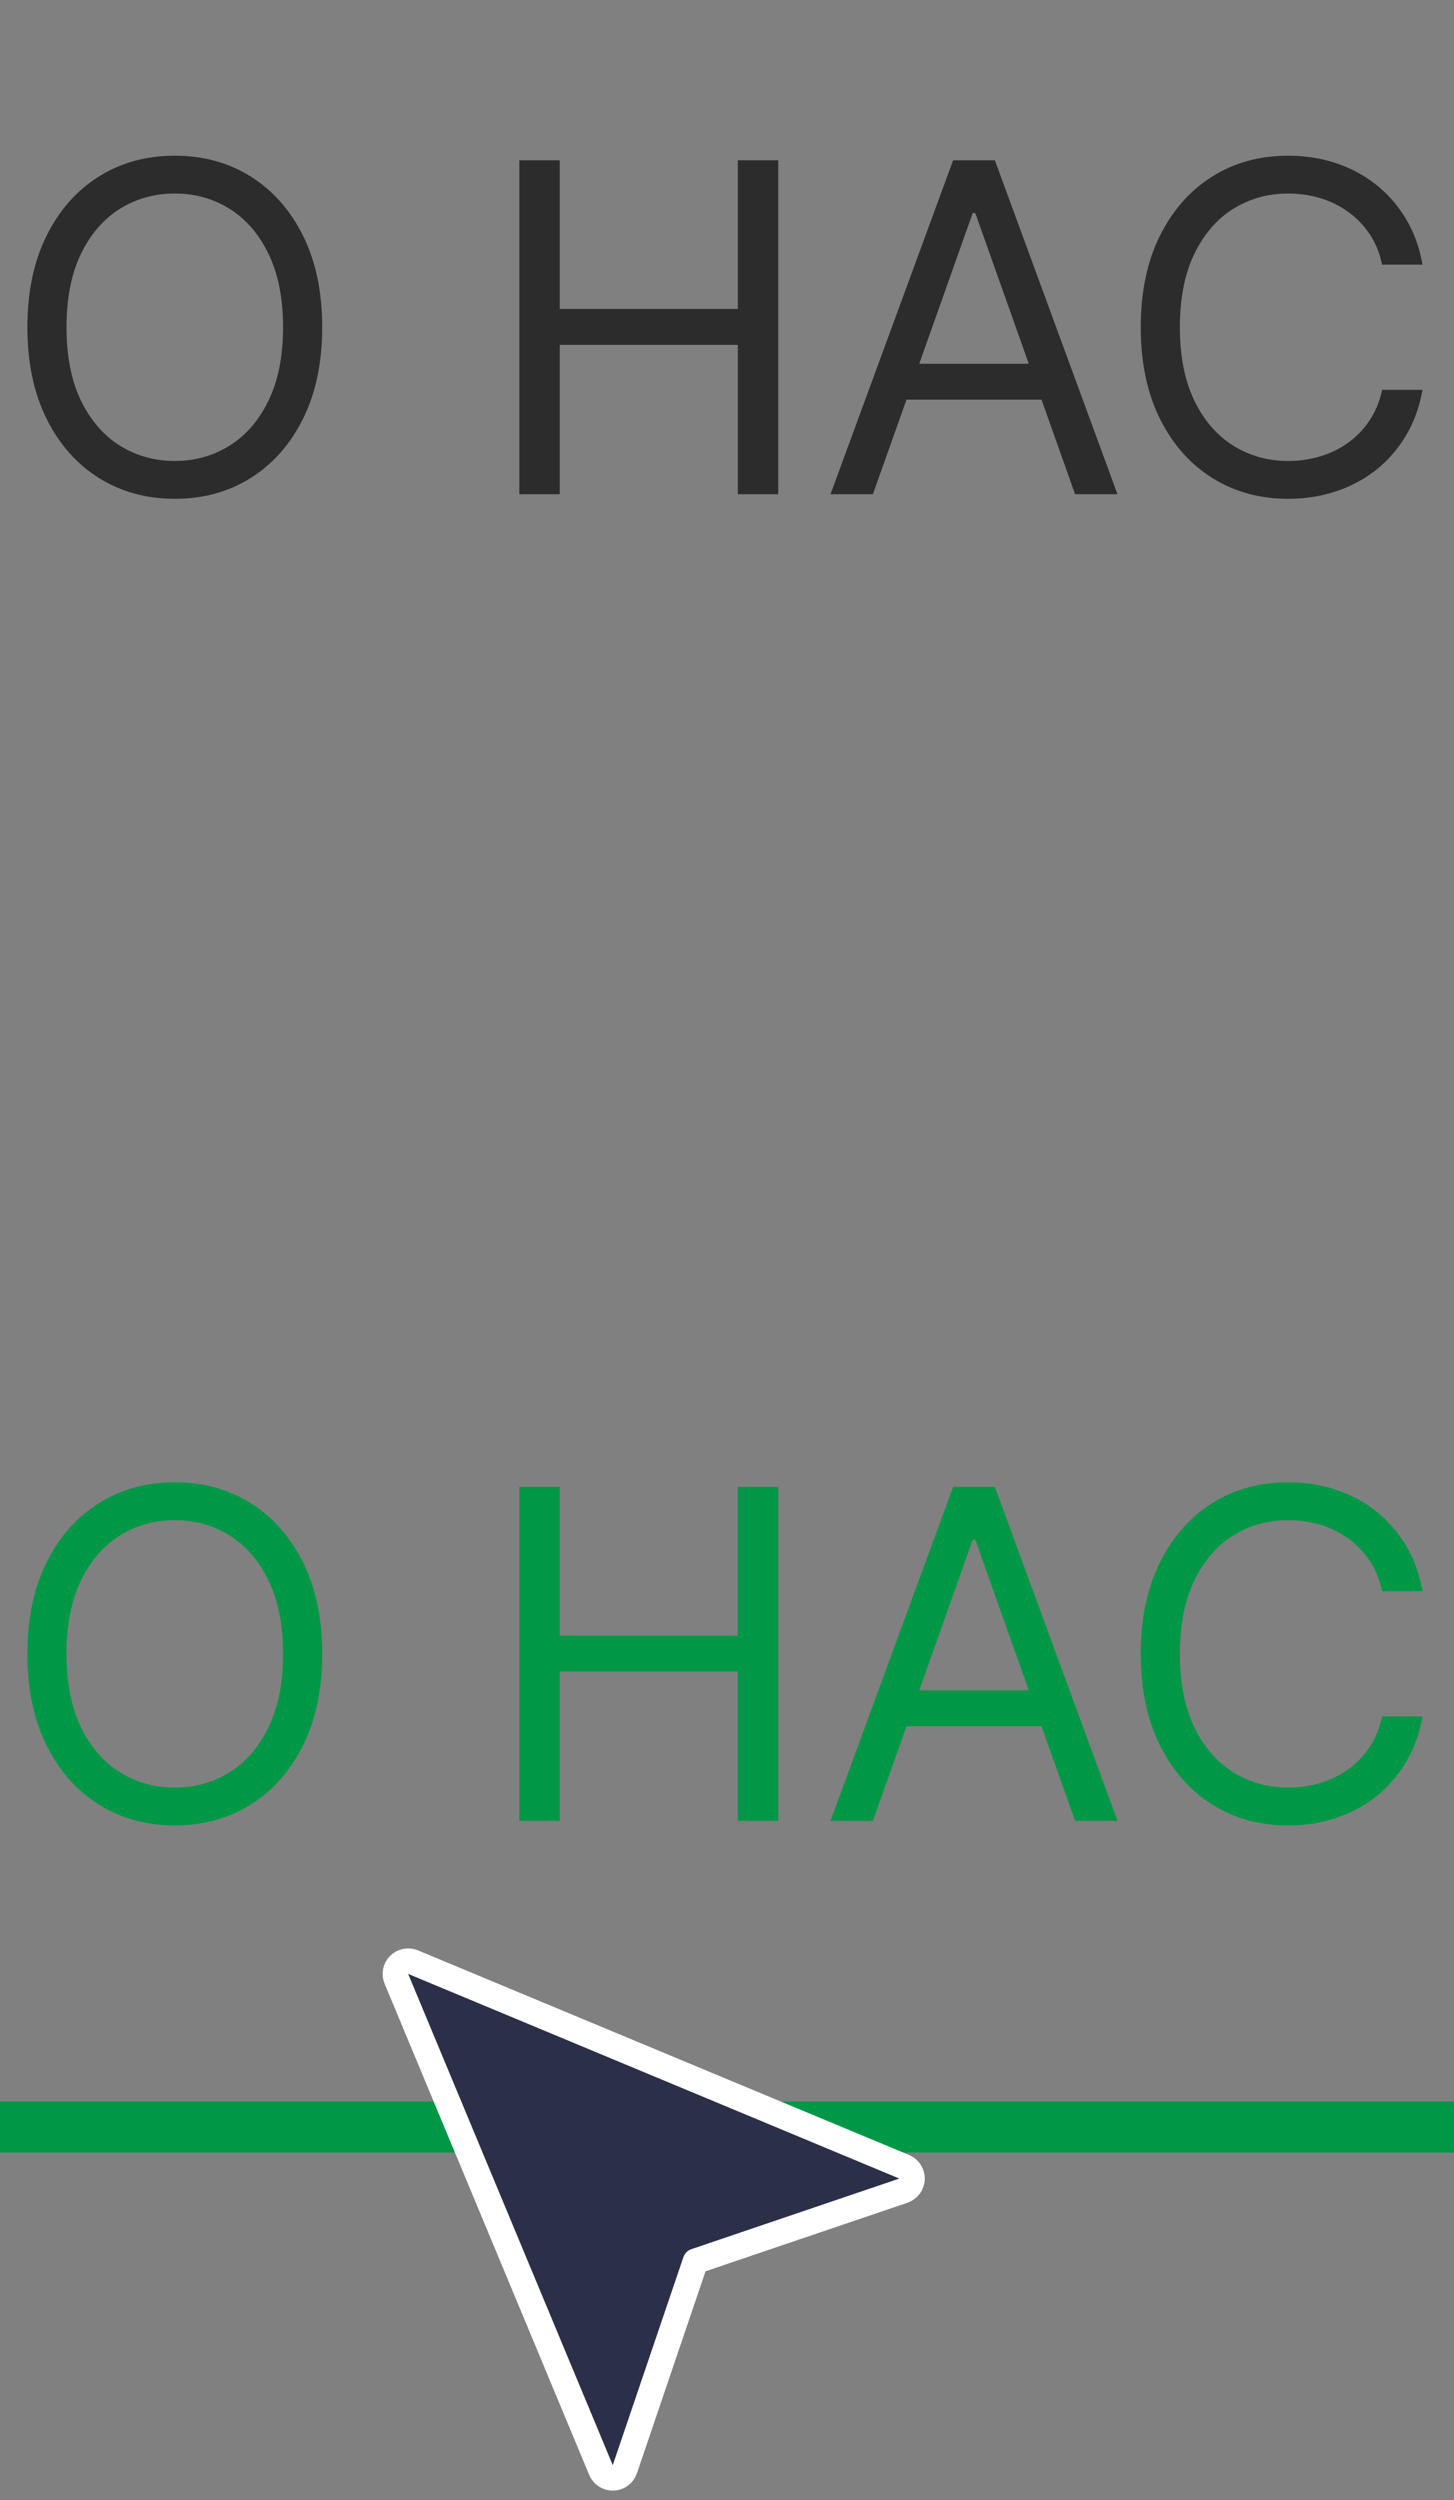 <?xml version="1.0" encoding="UTF-8"?>
<svg xmlns="http://www.w3.org/2000/svg" width="57" height="98" viewBox="0 0 57 98" fill="none">
  <rect x="0" y="0" width="57" height="98" fill="#808080" stroke="none"/>
  <path d="M12.631 12.827C12.631 14.208 12.381 15.401 11.883 16.407C11.384 17.412 10.7 18.188 9.831 18.733C8.962 19.279 7.969 19.552 6.852 19.552C5.736 19.552 4.743 19.279 3.874 18.733C3.004 18.188 2.32 17.412 1.822 16.407C1.323 15.401 1.074 14.208 1.074 12.827C1.074 11.446 1.323 10.253 1.822 9.248C2.32 8.242 3.004 7.466 3.874 6.921C4.743 6.375 5.736 6.103 6.852 6.103C7.969 6.103 8.962 6.375 9.831 6.921C10.7 7.466 11.384 8.242 11.883 9.248C12.381 10.253 12.631 11.446 12.631 12.827ZM11.097 12.827C11.097 11.694 10.907 10.737 10.528 9.957C10.153 9.177 9.643 8.587 9 8.186C8.361 7.786 7.645 7.586 6.852 7.586C6.06 7.586 5.342 7.786 4.698 8.186C4.059 8.587 3.55 9.177 3.17 9.957C2.795 10.737 2.608 11.694 2.608 12.827C2.608 13.961 2.795 14.917 3.17 15.697C3.55 16.477 4.059 17.067 4.698 17.468C5.342 17.868 6.06 18.069 6.852 18.069C7.645 18.069 8.361 17.868 9 17.468C9.643 17.067 10.153 16.477 10.528 15.697C10.907 14.917 11.097 13.961 11.097 12.827ZM20.359 19.373V6.282H21.944V12.111H28.924V6.282H30.509V19.373H28.924V13.517H21.944V19.373H20.359ZM34.22 19.373H32.558L37.365 6.282H39.001L43.808 19.373H42.146L38.234 8.353H38.132L34.22 19.373ZM34.834 14.259H41.532V15.665H34.834V14.259ZM55.766 10.373H54.181C54.087 9.917 53.923 9.516 53.688 9.171C53.458 8.826 53.177 8.536 52.845 8.302C52.517 8.063 52.152 7.884 51.752 7.765C51.351 7.645 50.933 7.586 50.499 7.586C49.706 7.586 48.988 7.786 48.345 8.186C47.705 8.587 47.196 9.177 46.817 9.957C46.442 10.737 46.254 11.694 46.254 12.827C46.254 13.961 46.442 14.917 46.817 15.697C47.196 16.477 47.705 17.067 48.345 17.468C48.988 17.868 49.706 18.069 50.499 18.069C50.933 18.069 51.351 18.009 51.752 17.89C52.152 17.77 52.517 17.593 52.845 17.359C53.177 17.12 53.458 16.828 53.688 16.483C53.923 16.134 54.087 15.733 54.181 15.282H55.766C55.647 15.951 55.429 16.549 55.114 17.078C54.798 17.606 54.406 18.056 53.938 18.427C53.469 18.793 52.943 19.072 52.359 19.264C51.779 19.456 51.159 19.552 50.499 19.552C49.382 19.552 48.389 19.279 47.52 18.733C46.651 18.188 45.967 17.412 45.468 16.407C44.97 15.401 44.72 14.208 44.72 12.827C44.72 11.446 44.97 10.253 45.468 9.248C45.967 8.242 46.651 7.466 47.52 6.921C48.389 6.375 49.382 6.103 50.499 6.103C51.159 6.103 51.779 6.199 52.359 6.39C52.943 6.582 53.469 6.863 53.938 7.234C54.406 7.601 54.798 8.048 55.114 8.576C55.429 9.101 55.647 9.699 55.766 10.373Z" fill="#2C2C2C"></path>
  <path d="M12.631 64.827C12.631 66.208 12.381 67.401 11.883 68.407C11.384 69.412 10.7 70.188 9.831 70.733C8.962 71.279 7.969 71.552 6.852 71.552C5.736 71.552 4.743 71.279 3.874 70.733C3.004 70.188 2.32 69.412 1.822 68.407C1.323 67.401 1.074 66.208 1.074 64.827C1.074 63.446 1.323 62.253 1.822 61.248C2.32 60.242 3.004 59.466 3.874 58.921C4.743 58.375 5.736 58.103 6.852 58.103C7.969 58.103 8.962 58.375 9.831 58.921C10.7 59.466 11.384 60.242 11.883 61.248C12.381 62.253 12.631 63.446 12.631 64.827ZM11.097 64.827C11.097 63.694 10.907 62.737 10.528 61.957C10.153 61.177 9.643 60.587 9 60.187C8.361 59.786 7.645 59.586 6.852 59.586C6.06 59.586 5.342 59.786 4.698 60.187C4.059 60.587 3.55 61.177 3.17 61.957C2.795 62.737 2.608 63.694 2.608 64.827C2.608 65.961 2.795 66.917 3.17 67.697C3.55 68.477 4.059 69.067 4.698 69.468C5.342 69.868 6.06 70.069 6.852 70.069C7.645 70.069 8.361 69.868 9 69.468C9.643 69.067 10.153 68.477 10.528 67.697C10.907 66.917 11.097 65.961 11.097 64.827ZM20.359 71.373V58.282H21.944V64.111H28.924V58.282H30.509V71.373H28.924V65.517H21.944V71.373H20.359ZM34.22 71.373H32.558L37.365 58.282H39.001L43.808 71.373H42.146L38.234 60.353H38.132L34.22 71.373ZM34.834 66.259H41.532V67.665H34.834V66.259ZM55.766 62.373H54.181C54.087 61.917 53.923 61.516 53.688 61.171C53.458 60.826 53.177 60.536 52.845 60.301C52.517 60.063 52.152 59.884 51.752 59.765C51.351 59.645 50.933 59.586 50.499 59.586C49.706 59.586 48.988 59.786 48.345 60.187C47.705 60.587 47.196 61.177 46.817 61.957C46.442 62.737 46.254 63.694 46.254 64.827C46.254 65.961 46.442 66.917 46.817 67.697C47.196 68.477 47.705 69.067 48.345 69.468C48.988 69.868 49.706 70.069 50.499 70.069C50.933 70.069 51.351 70.009 51.752 69.89C52.152 69.77 52.517 69.593 52.845 69.359C53.177 69.12 53.458 68.829 53.688 68.483C53.923 68.134 54.087 67.733 54.181 67.282H55.766C55.647 67.951 55.429 68.549 55.114 69.078C54.798 69.606 54.406 70.056 53.938 70.427C53.469 70.793 52.943 71.072 52.359 71.264C51.779 71.456 51.159 71.552 50.499 71.552C49.382 71.552 48.389 71.279 47.52 70.733C46.651 70.188 45.967 69.412 45.468 68.407C44.97 67.401 44.72 66.208 44.72 64.827C44.72 63.446 44.97 62.253 45.468 61.248C45.967 60.242 46.651 59.466 47.52 58.921C48.389 58.375 49.382 58.103 50.499 58.103C51.159 58.103 51.779 58.199 52.359 58.39C52.943 58.582 53.469 58.863 53.938 59.234C54.406 59.6 54.798 60.048 55.114 60.576C55.429 61.1 55.647 61.699 55.766 62.373Z" fill="#009846"></path>
  <rect x="0.5" y="82.873" width="56" height="1" fill="#767676" stroke="#009846"></rect>
  <path d="M16.192 76.911C16.005 76.833 15.79 76.876 15.646 77.019C15.503 77.162 15.46 77.378 15.539 77.565L23.56 96.82C23.64 97.011 23.831 97.134 24.039 97.127C24.247 97.12 24.428 96.985 24.495 96.788L27.264 88.636L35.416 85.868C35.612 85.801 35.747 85.619 35.754 85.411C35.761 85.203 35.639 85.013 35.447 84.933L16.192 76.911Z" fill="#2B2F48" stroke="white" stroke-linecap="round" stroke-linejoin="round"></path>
</svg>
